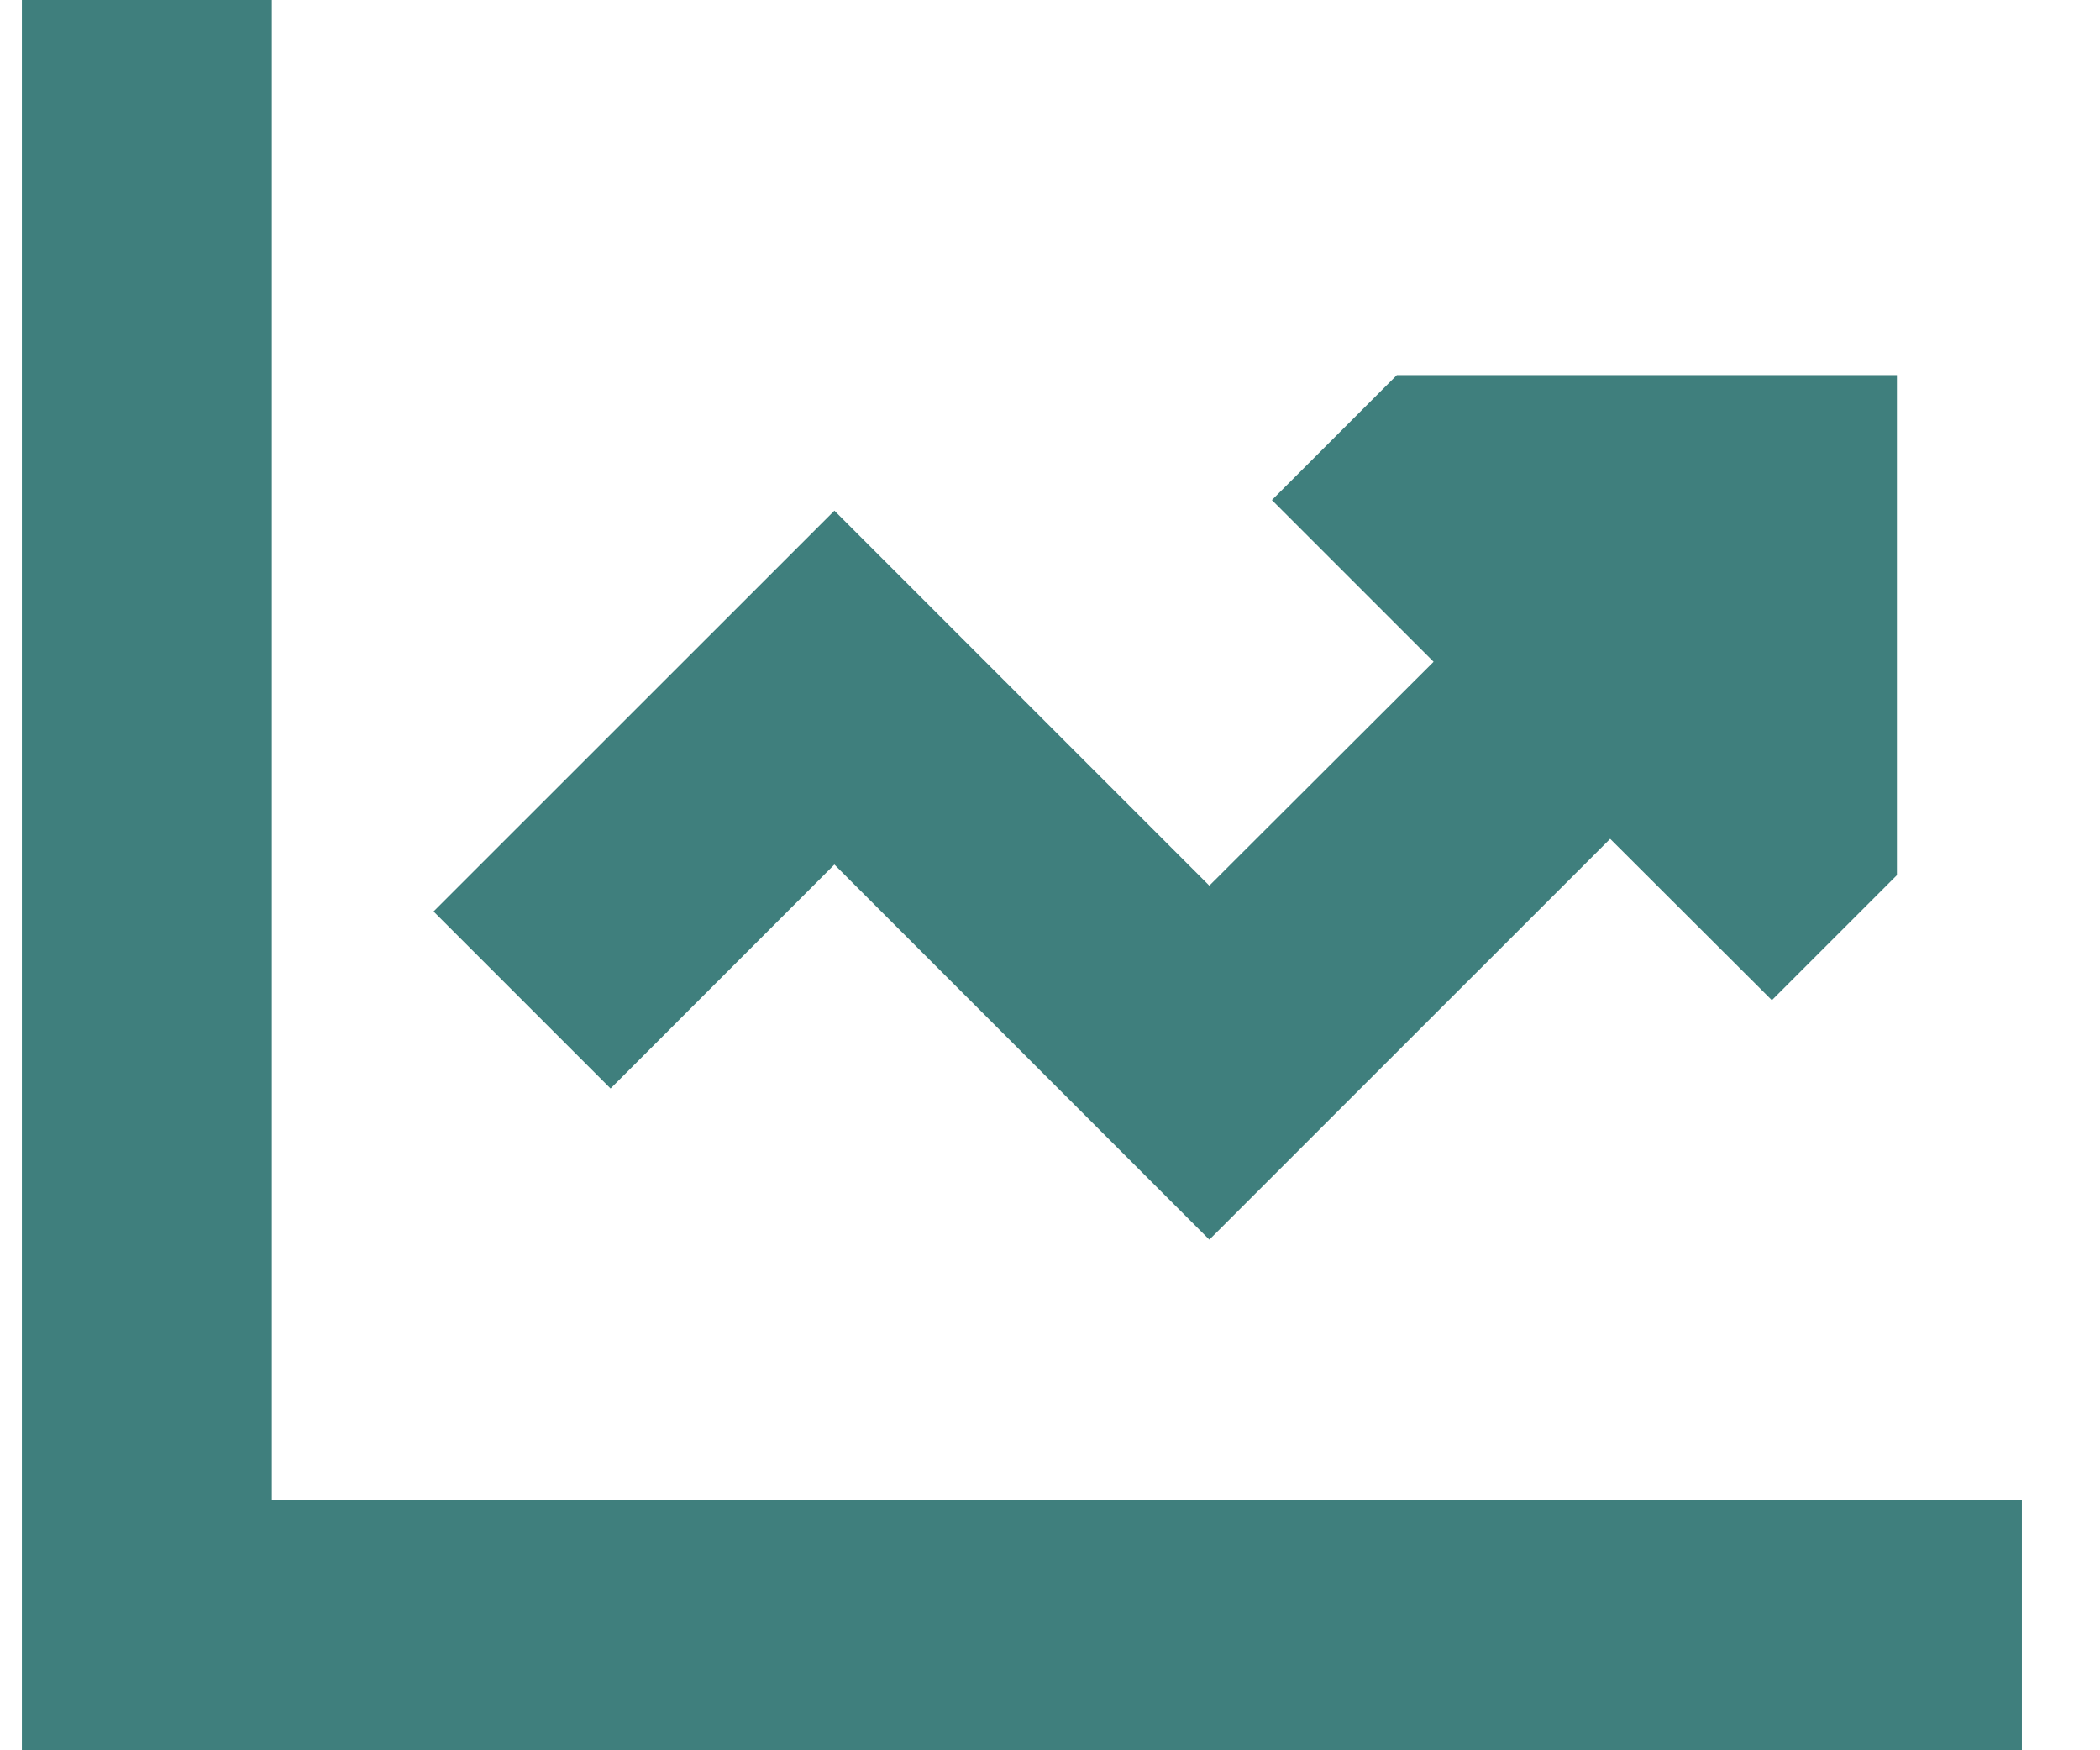 <svg width="24" height="20" viewBox="0 0 24 20" fill="none" xmlns="http://www.w3.org/2000/svg">
<path d="M3.107 1.429V0H0.25V1.429V18.571V20H1.679H21.679H23.107V17.143H21.679H3.107V1.429ZM15.964 4.286L14.536 5.714L16.384 7.562L13.821 10.12L10.545 6.844L9.536 5.835L8.527 6.844L4.955 10.415L6.978 12.438L9.536 9.879L12.812 13.156L13.821 14.165L14.83 13.156L18.402 9.585L20.25 11.429L21.679 10V4.286H15.964Z" fill="#3F7F7D"/>
</svg>
